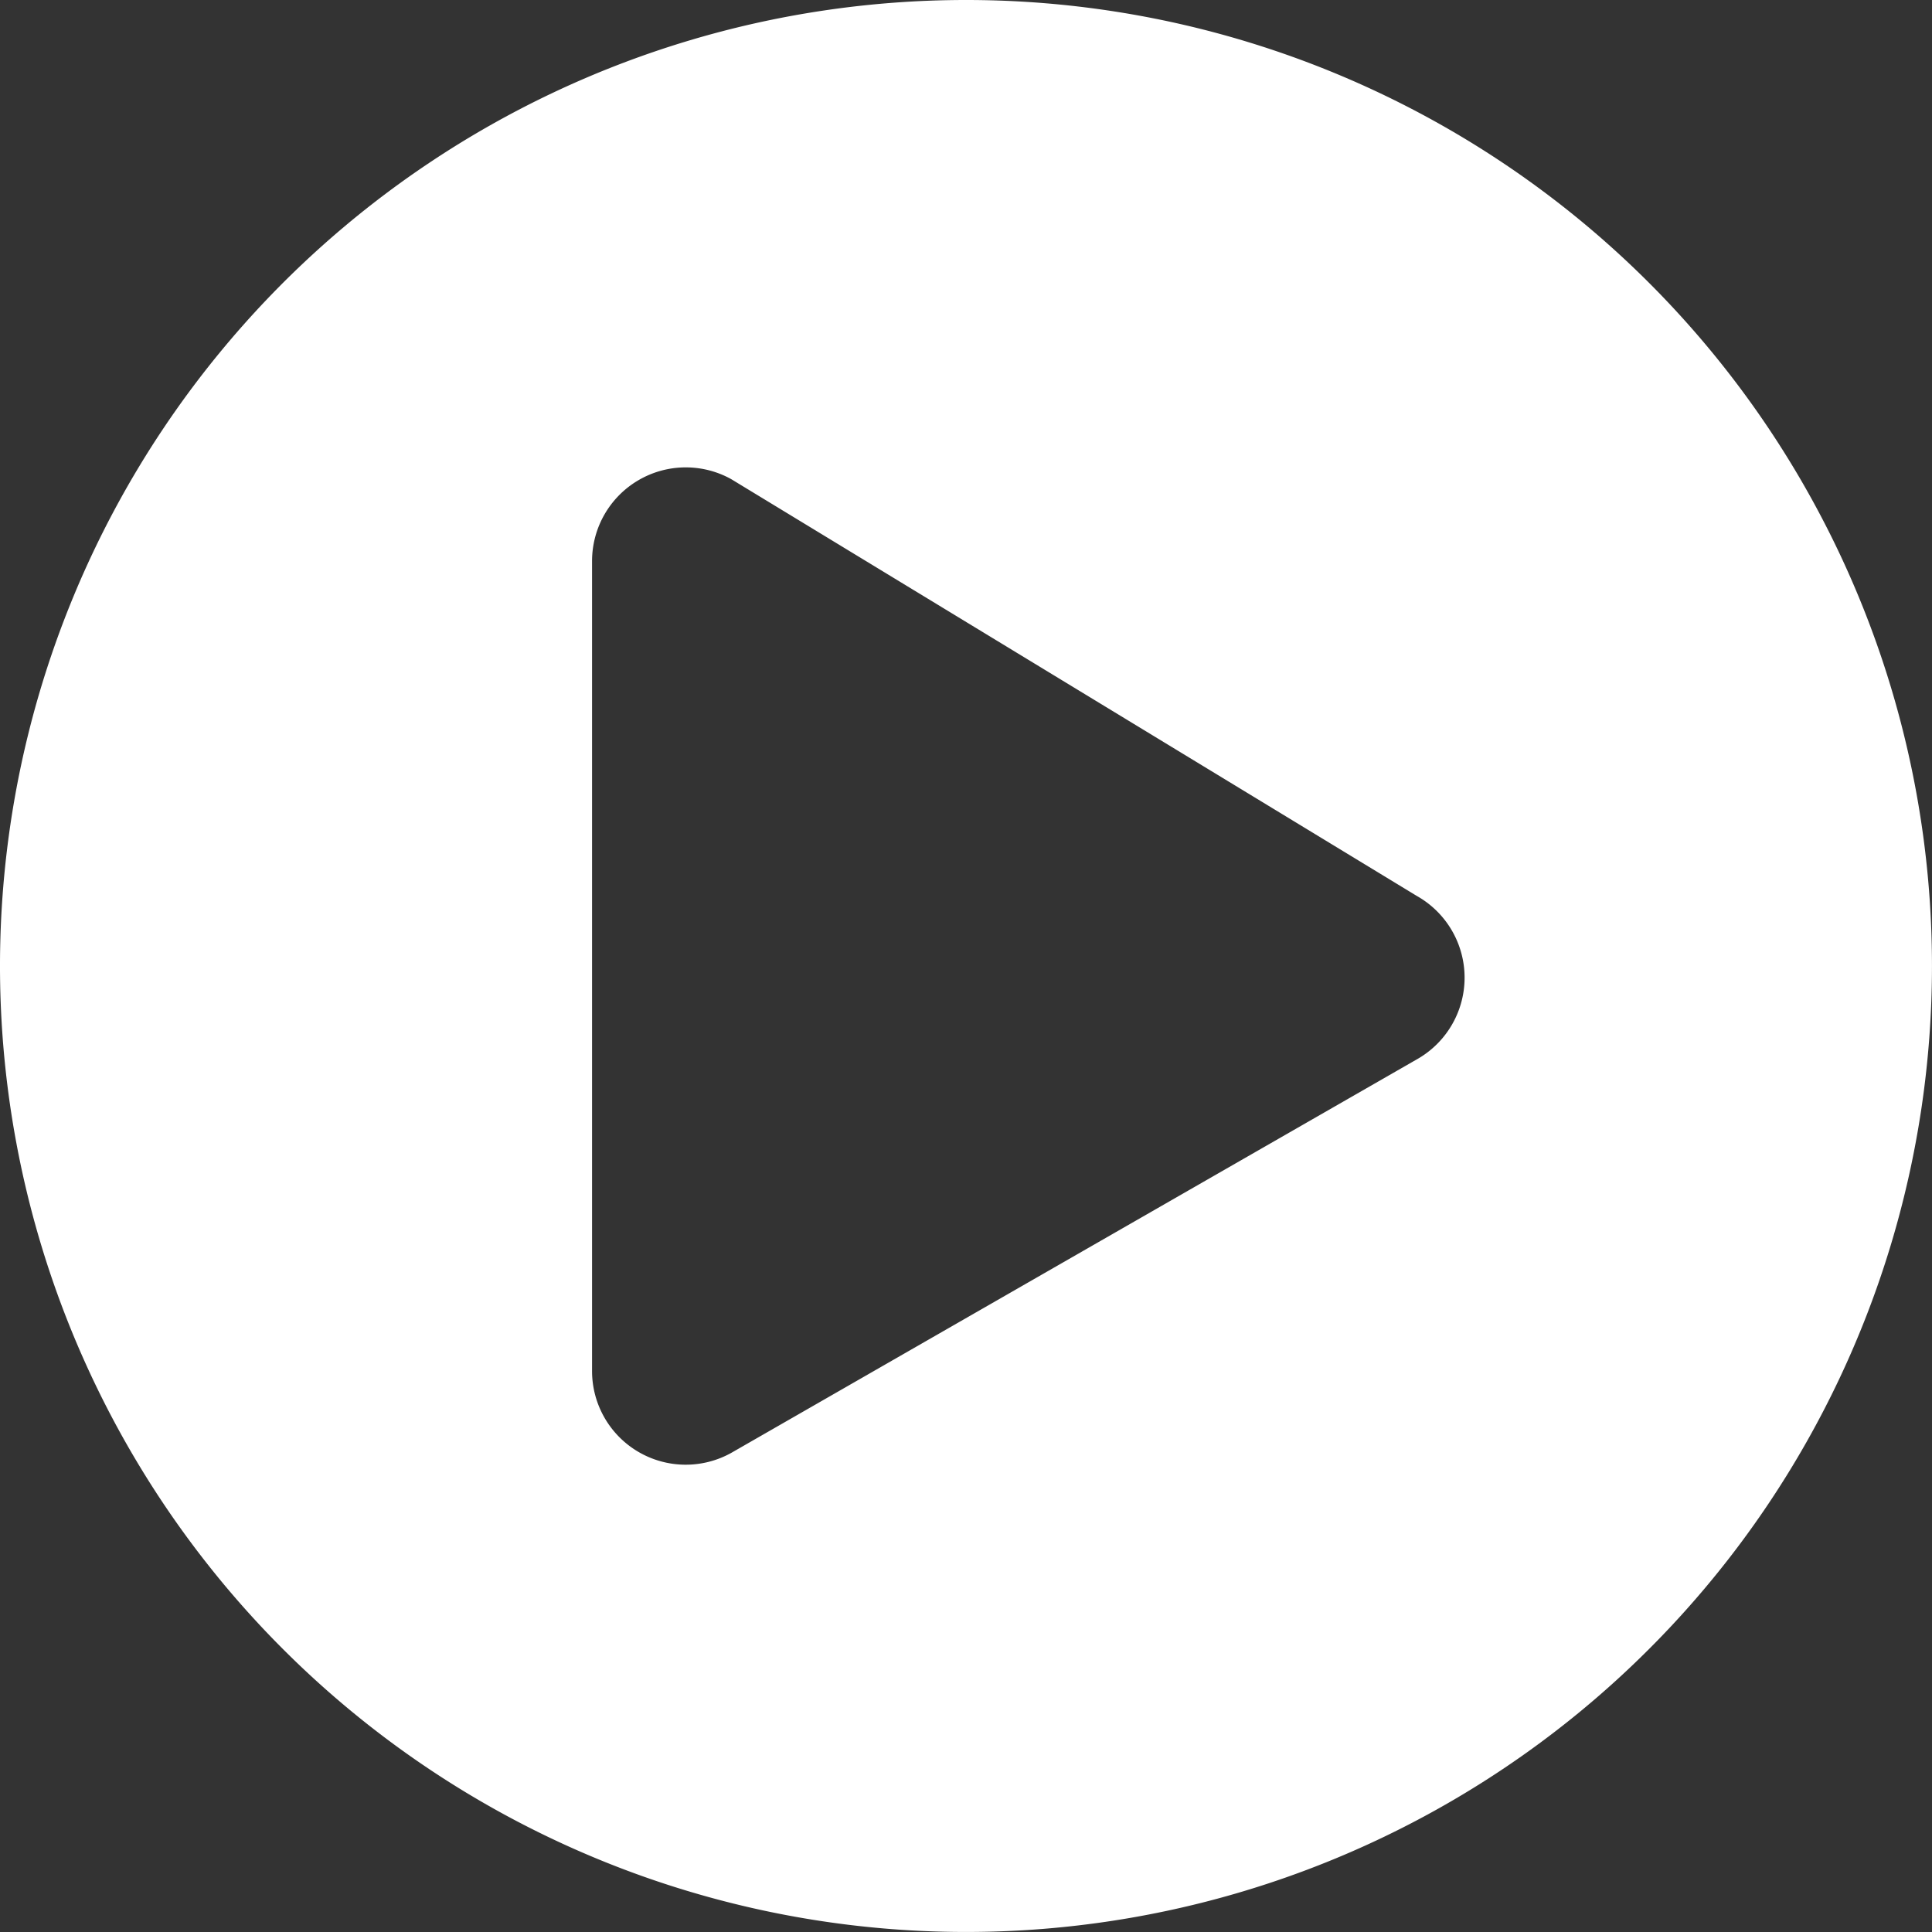 <svg xmlns="http://www.w3.org/2000/svg" width="70.257" height="70.257"><rect width="100%" height="100%" fill="#333333" stroke="none"/><path fill="#fff" d="M35.128 0a35.128 35.128 0 1 0 35.128 35.128A35.122 35.122 0 0 0 35.128 0Zm16.389 38.527-24.93 14.31a3.406 3.406 0 0 1-5.057-2.975V20.397a3.408 3.408 0 0 1 5.057-2.975l24.93 15.156a3.41 3.41 0 0 1 0 5.949Z" data-name="Icon awesome-play-circle"/></svg>